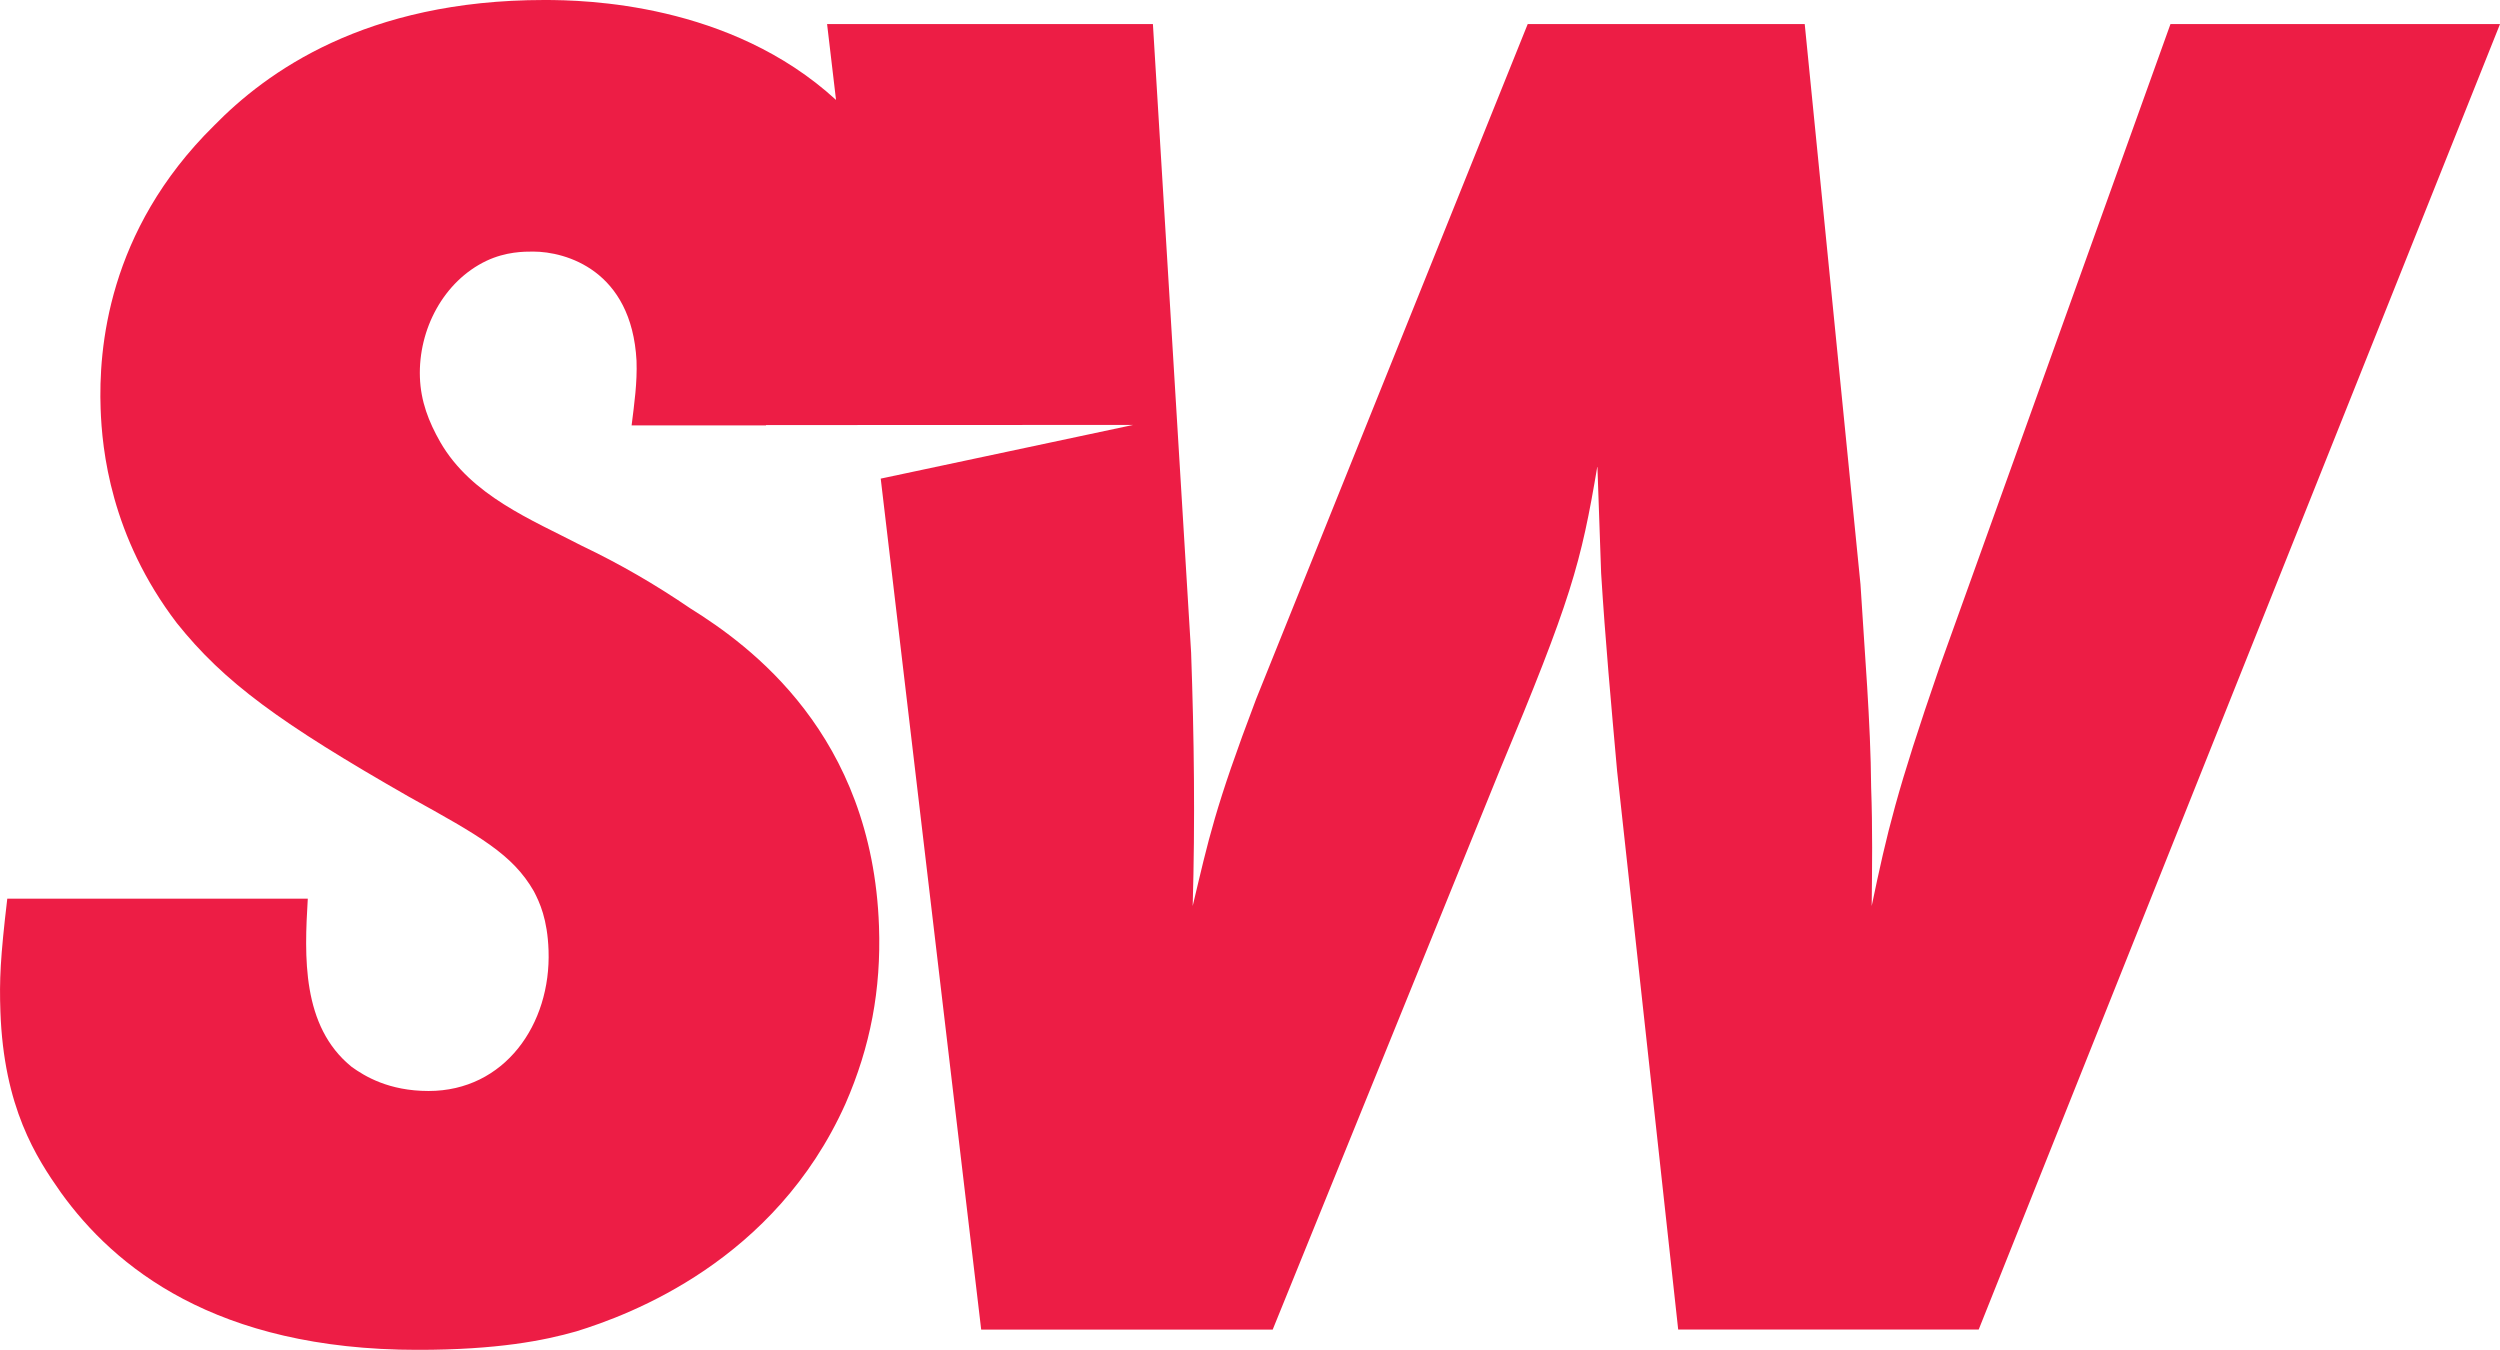 <?xml version="1.0" encoding="UTF-8" standalone="no"?>
<!-- Created with Inkscape (http://www.inkscape.org/) -->

<svg
   width="50.839mm"
   height="27.449mm"
   viewBox="0 0 50.839 27.449"
   version="1.1"
   id="svg5"
   xmlns="http://www.w3.org/2000/svg"
   xmlns:svg="http://www.w3.org/2000/svg">
  <defs
     id="defs2" />
  <g
     id="layer1"
     transform="translate(-74.312,-94.563)">
    <path
       d="m 118.45,95.052 -4.699,13.085 c -0.869,2.519 -1.063,3.346 -1.377,4.85 0.009,-0.79 0.019,-1.578 -0.011,-2.406 -0.011,-1.354 -0.133,-2.745 -0.217,-4.136 L 111.012,95.052 h -5.633 l -5.522,13.724 c -0.843,2.22 -0.968,2.857 -1.291,4.211 0.05,-1.729 0.029,-3.422 -0.032,-5.151 l -0.777,-12.784 h -6.626 l 0.182,1.543 c -2.155,-1.975 -5.115,-2.032 -5.931,-2.032 -3.645,0 -5.655,1.467 -6.721,2.558 -2.171,2.143 -2.345,4.549 -2.303,5.752 0.029,0.828 0.201,2.594 1.551,4.362 0.962,1.203 2.095,2.03 4.725,3.534 1.426,0.79 2.102,1.166 2.534,1.918 0.117,0.226 0.277,0.564 0.299,1.203 0.053,1.504 -0.894,2.859 -2.44,2.859 -0.81,0 -1.299,-0.301 -1.563,-0.49 -1.023,-0.827 -0.962,-2.255 -0.893,-3.421 h -6.111 c -0.142,1.203 -0.162,1.655 -0.14,2.293 0.068,1.957 0.73,2.972 1.233,3.687 1.083,1.502 3.13,3.195 7.253,3.195 1.619,0 2.57,-0.189 3.226,-0.376 1.093,-0.338 4.036,-1.428 5.471,-4.624 0.511,-1.166 0.729,-2.332 0.684,-3.61 -0.137,-3.911 -2.631,-5.716 -3.835,-6.467 -0.716,-0.488 -1.43,-0.903 -2.216,-1.278 -1.013,-0.526 -2.243,-1.015 -2.871,-2.105 -0.236,-0.414 -0.397,-0.829 -0.414,-1.317 -0.034,-0.977 0.484,-1.955 1.353,-2.369 0.398,-0.188 0.766,-0.188 0.95,-0.188 0.663,0 2.002,0.377 2.102,2.218 0.016,0.451 -0.044,0.865 -0.1,1.317 h 2.733 v -0.007 l 7.467,-0.003 -5.134,1.092 2.043,17.305 h 5.928 l 4.61,-11.357 c 1.461,-3.496 1.658,-4.212 1.993,-6.204 l 0.076,2.181 c 0.084,1.353 0.204,2.668 0.325,4.022 l 1.242,11.357 h 6.111 l 10.601,-26.547 h -6.702"
       style="fill:#ed1d45;fill-opacity:1;fill-rule:nonzero;stroke:none;stroke-width:0.035"
       id="path1798" />
  </g>
</svg>
